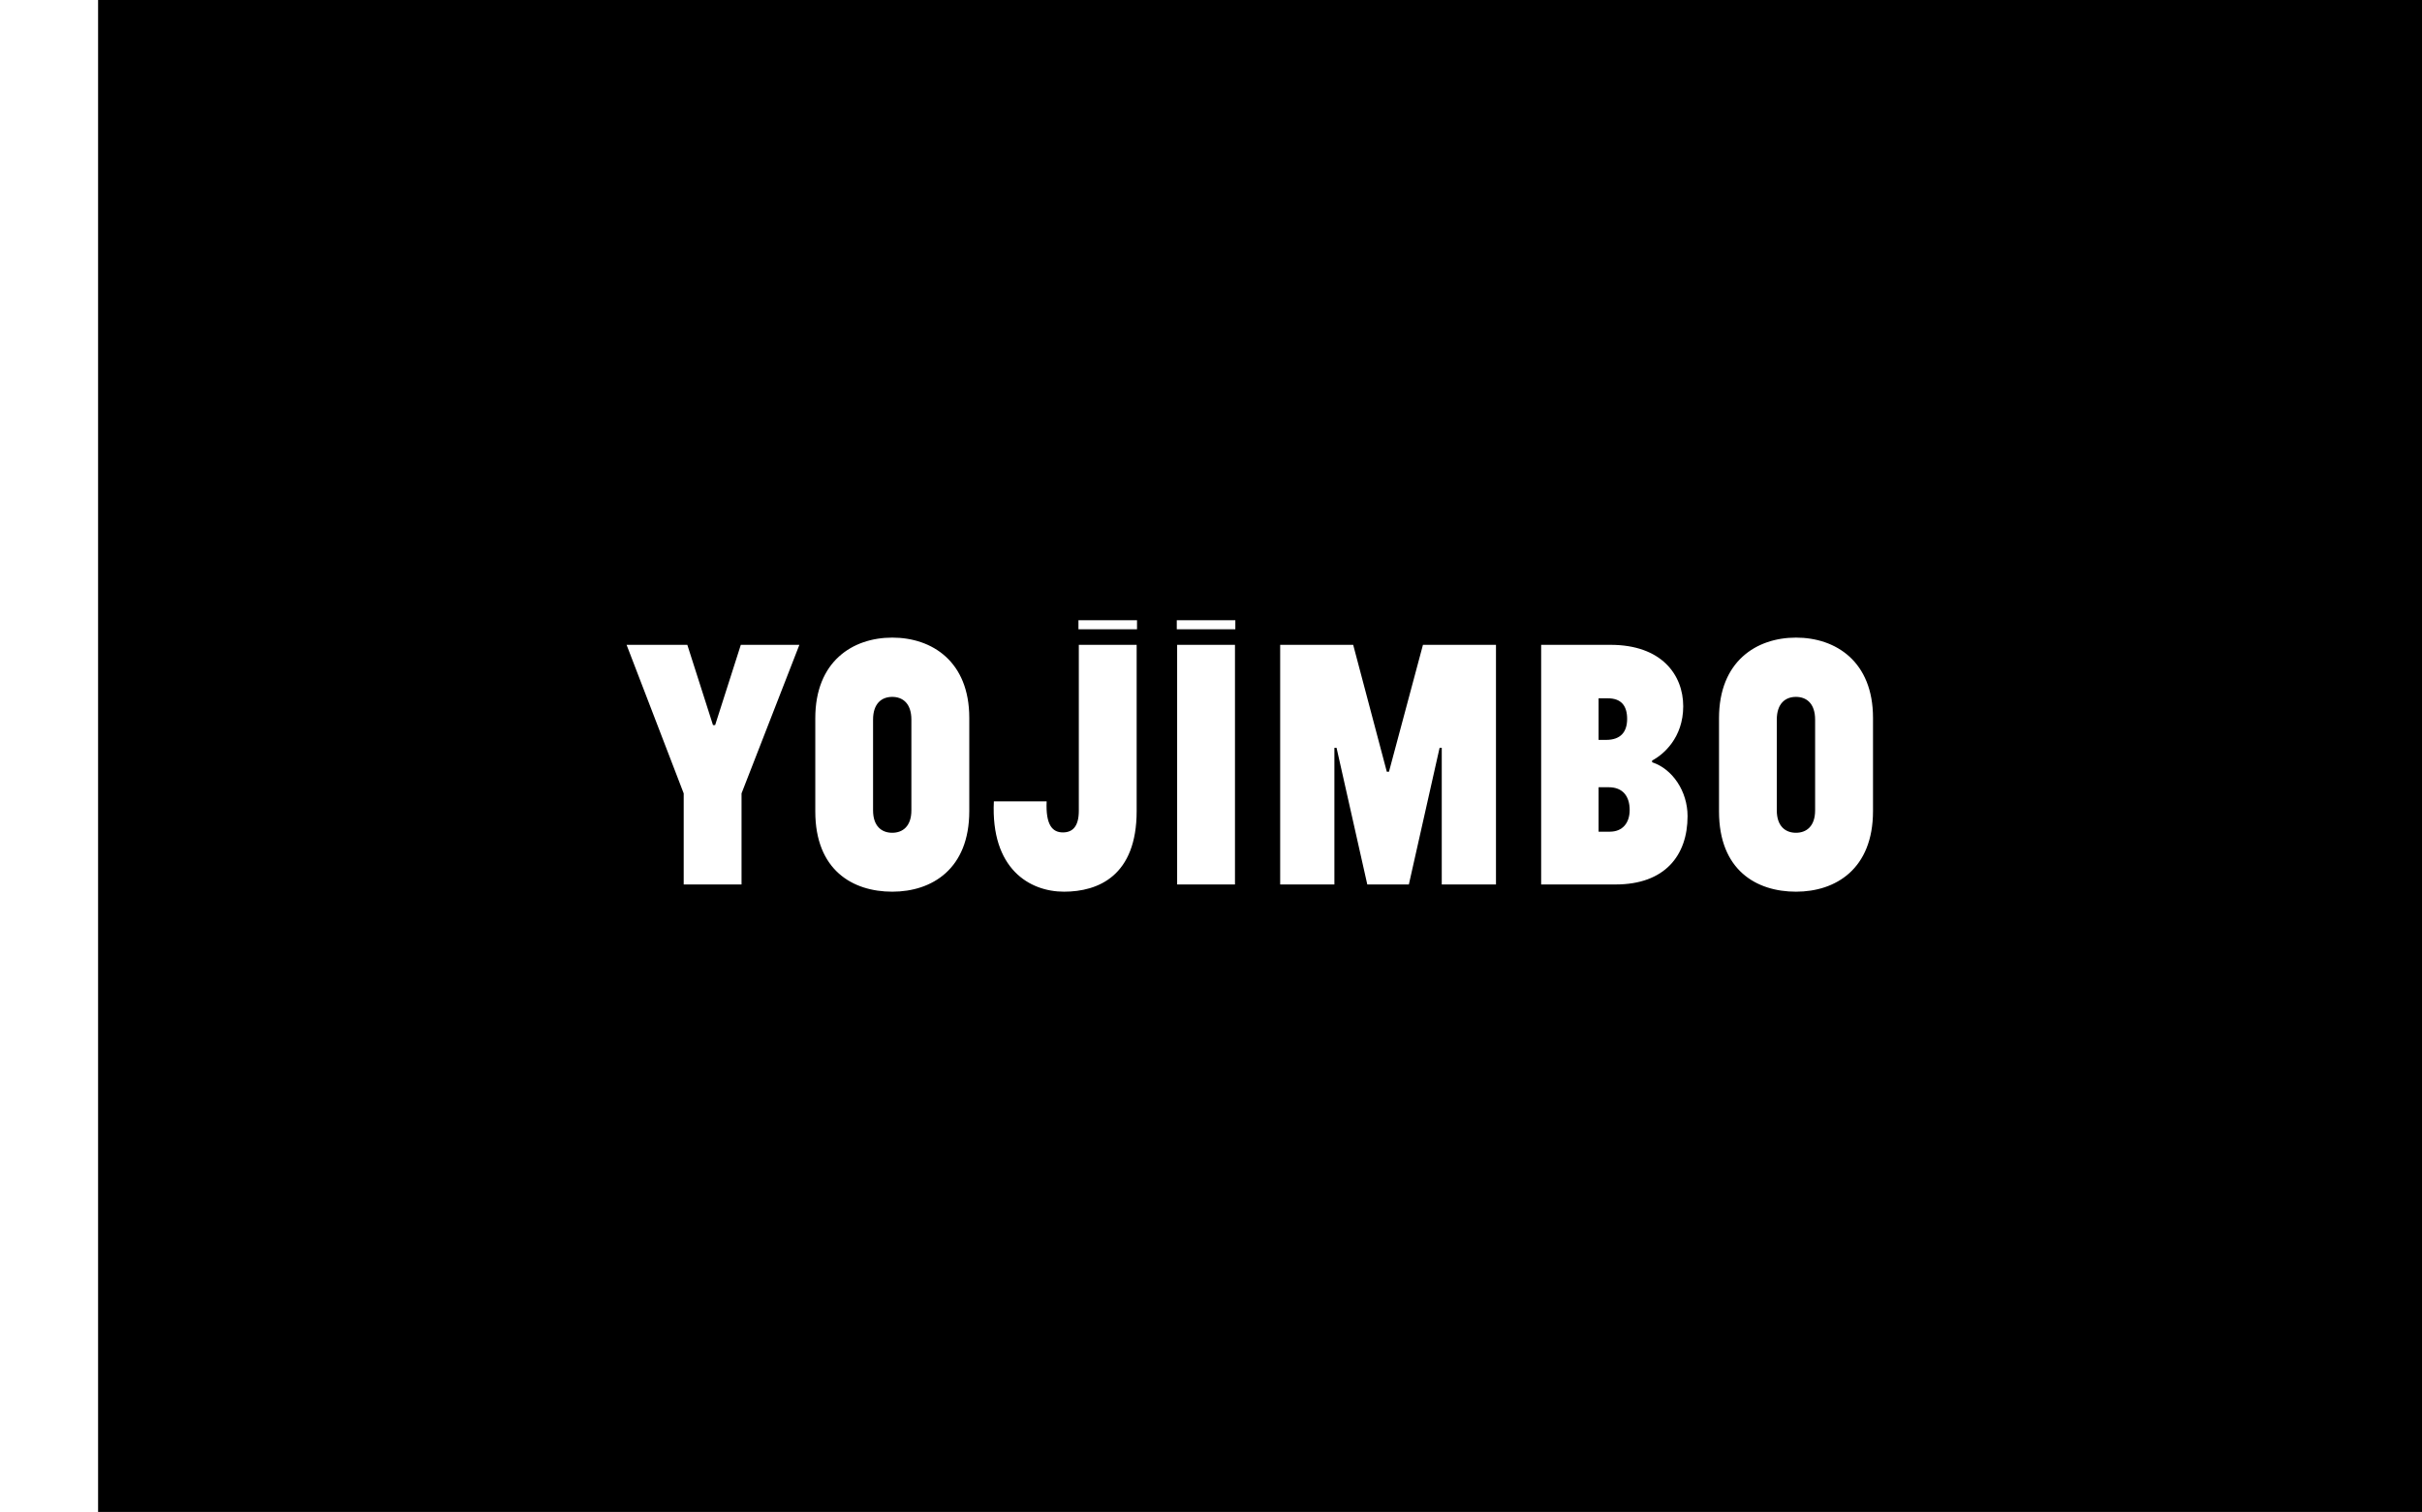 <?xml version="1.0" encoding="UTF-8"?><svg id="Calque_2" xmlns="http://www.w3.org/2000/svg" viewBox="0 0 402 251"><path d="m298.09,138.25c1.74,0,3.18-1.08,3.18-3.72v-15.06c0-2.7-1.44-3.78-3.18-3.78s-3.18,1.08-3.18,3.78v15.06c0,2.64,1.44,3.72,3.18,3.72Z"/><path d="m270.07,119.35c0-2.22-1.02-3.42-3.18-3.42h-1.56v6.9h1.26c2.4,0,3.48-1.32,3.48-3.48Z"/><path d="m16.28,251h385.91V0H16.28v251Zm188.7-104.17h-9.6v-39.78h9.6v39.78Zm80.34-27.6c0-9.42,6.18-13.38,12.78-13.38s12.78,3.96,12.78,13.32v15.48c0,9.6-6.18,13.38-12.78,13.38s-12.78-3.6-12.78-13.32v-15.48Zm-29.52-12.18h11.52c8.46,0,12.06,4.98,12.06,10.2s-3.3,8.04-5.16,9v.3c3.36,1.08,5.88,4.8,5.88,8.94,0,6.54-3.78,11.34-11.94,11.34h-12.36v-39.78Zm-43.32,0h12.12l5.58,21.06h.36l5.64-21.06h12.12v39.78h-9v-22.68h-.36l-5.1,22.68h-6.9l-5.1-22.68h-.36v22.68h-9v-39.78Zm-17.16-4.08h9.72v1.5h-9.72v-1.5Zm-16.32,0h9.72v1.5h-9.72v-1.5Zm-14.04,30.06h8.76c-.18,4.02,1.02,5.16,2.7,5.16s2.64-1.08,2.64-3.6v-27.54h9.6v27.6c0,10.74-6.36,13.38-12.06,13.38s-12.18-3.78-11.64-15Zm-29.64-13.8c0-9.42,6.18-13.38,12.78-13.38s12.78,3.96,12.78,13.32v15.48c0,9.6-6.18,13.38-12.78,13.38s-12.78-3.6-12.78-13.32v-15.48Zm-21.24-12.18l4.26,13.32h.36l4.26-13.32h9.72l-9.6,24.66v15.12h-9.6v-15.12l-9.48-24.66h10.08Z"/><path d="m270.49,134.47c0-2.28-1.14-3.78-3.48-3.78h-1.68v7.38h1.86c2.16,0,3.3-1.5,3.3-3.6Z"/><path d="m148.09,138.25c1.74,0,3.18-1.08,3.18-3.72v-15.06c0-2.7-1.44-3.78-3.18-3.78s-3.18,1.08-3.18,3.78v15.06c0,2.64,1.44,3.72,3.18,3.72Z"/></svg>